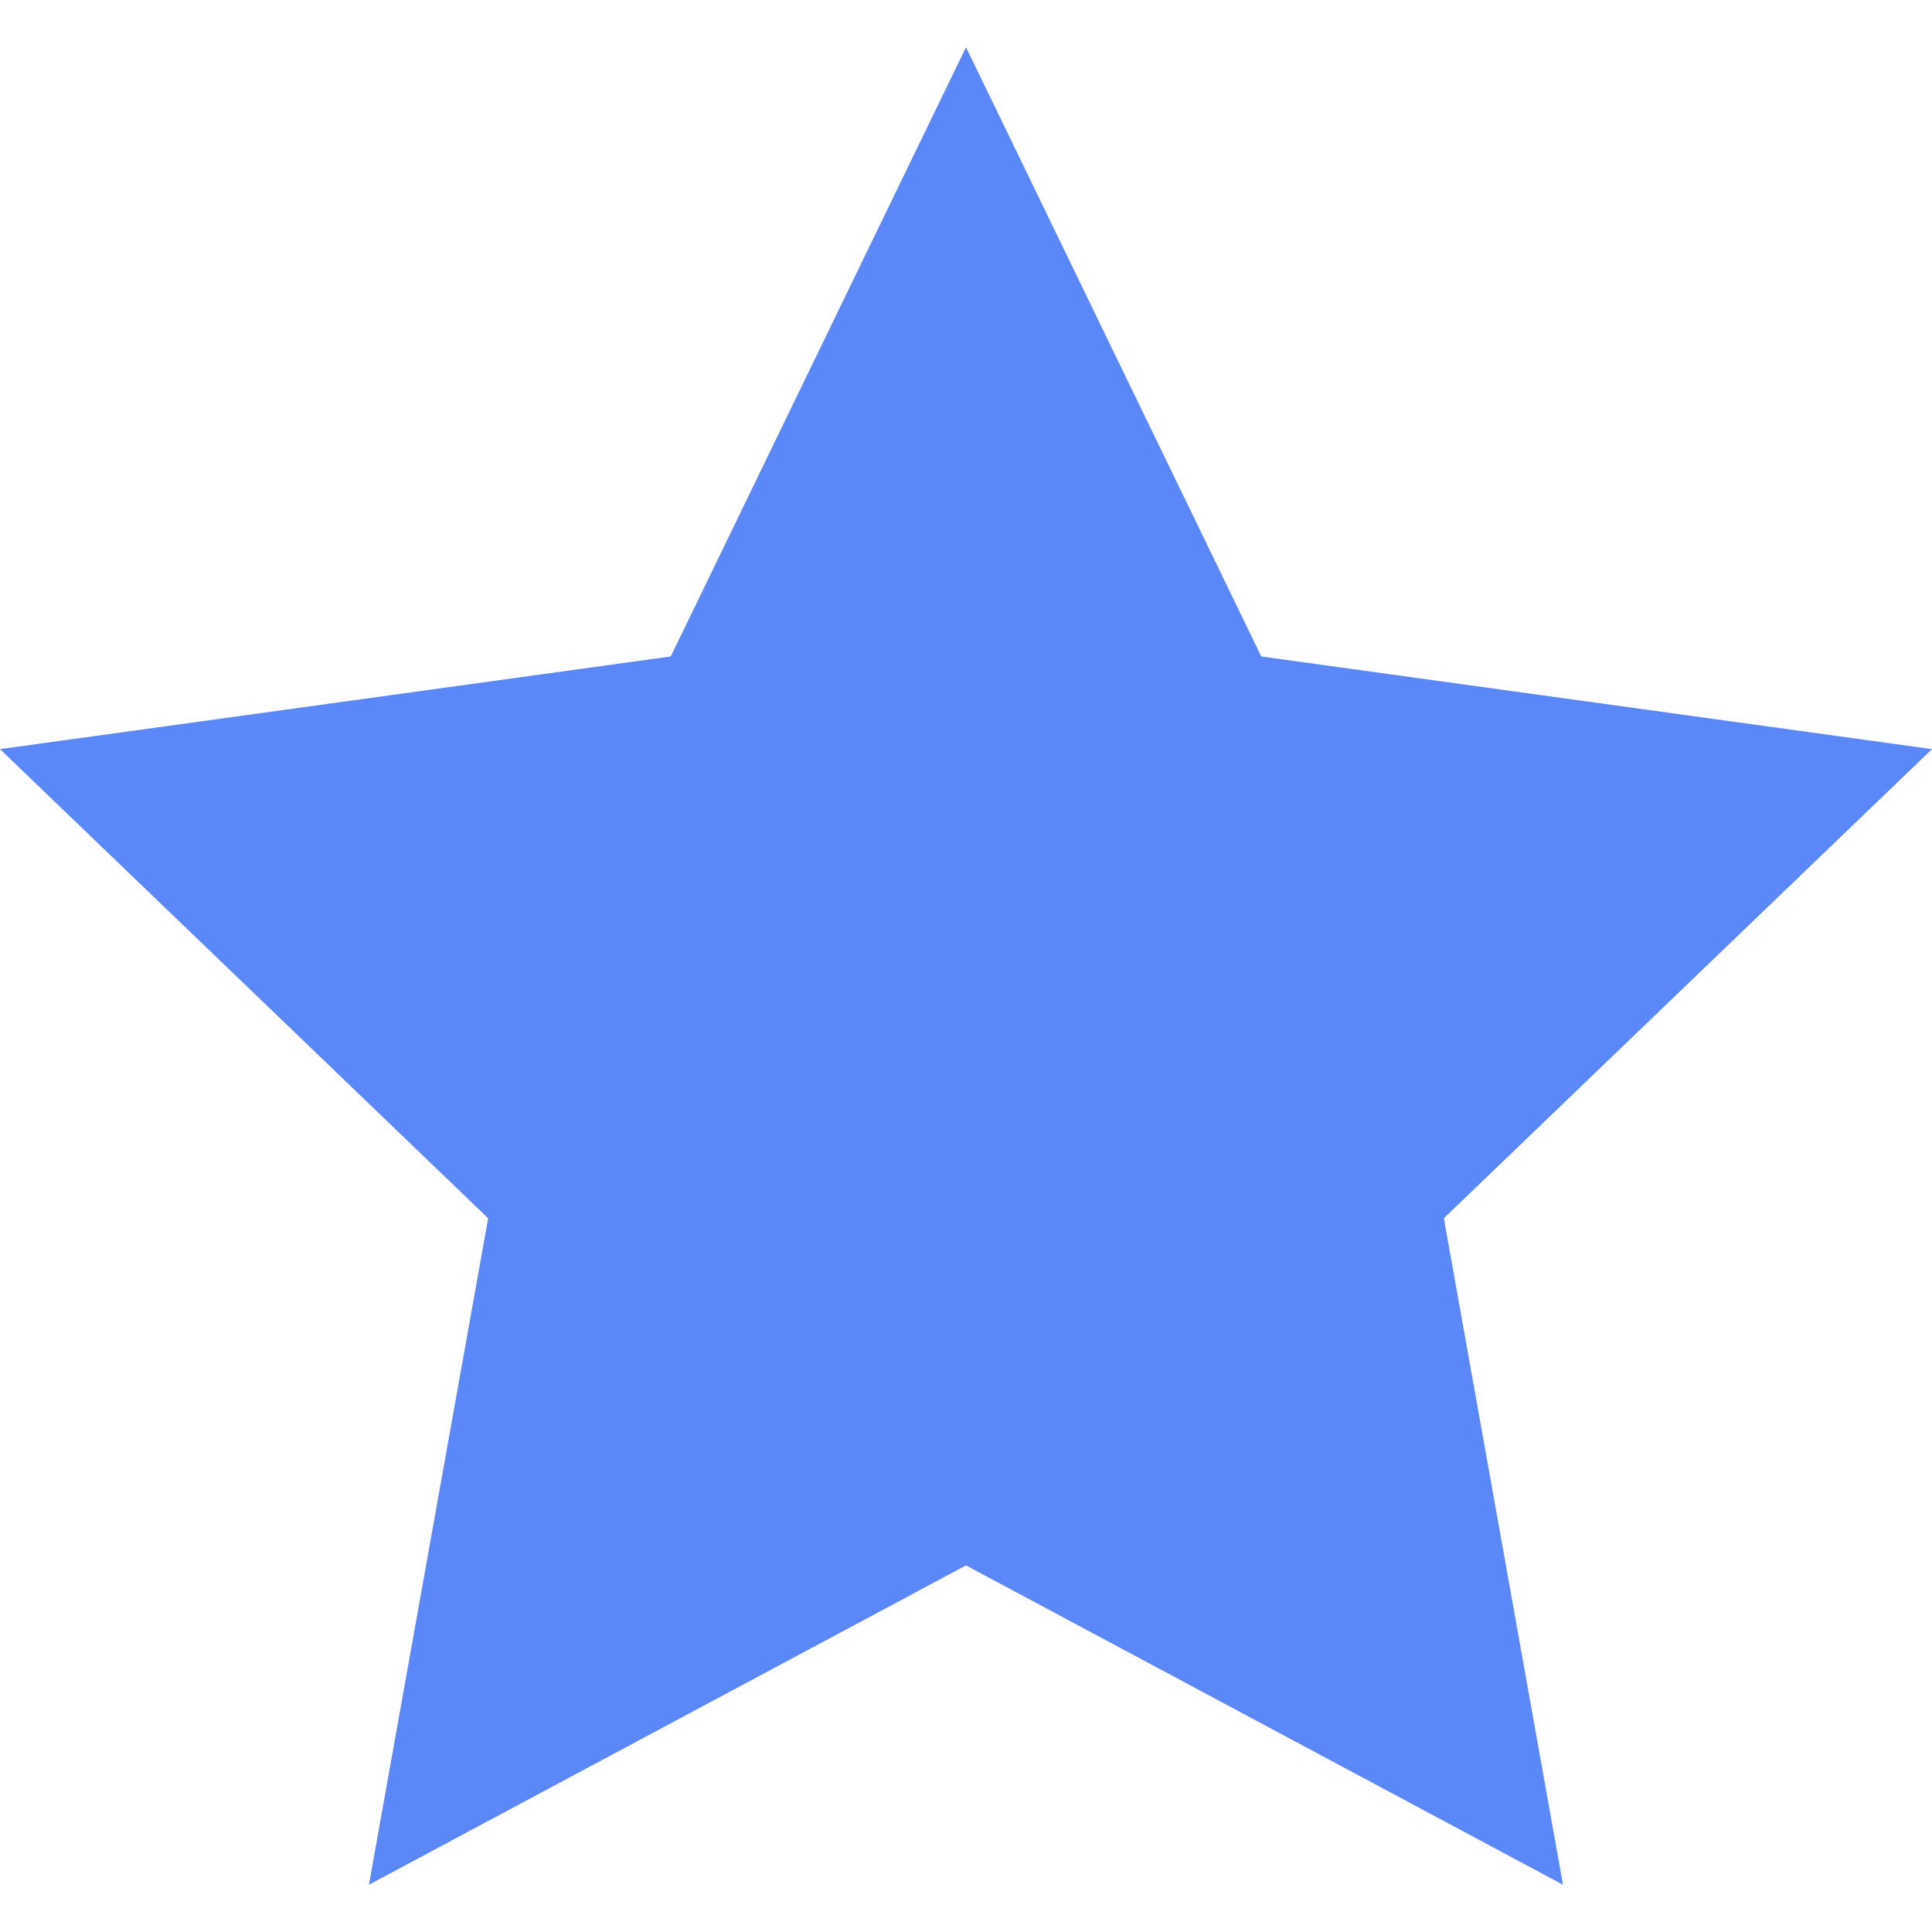 <svg width="24" height="24" viewBox="0 0 24 24" fill="none" xmlns="http://www.w3.org/2000/svg">
<path fill="#5B88F8" d="M12 .587l3.668 7.568 8.332 1.151-6.064 5.828 1.48 8.279-7.416-3.967-7.417 3.967 1.481-8.279-6.064-5.828 8.332-1.151z"/>
</svg>
